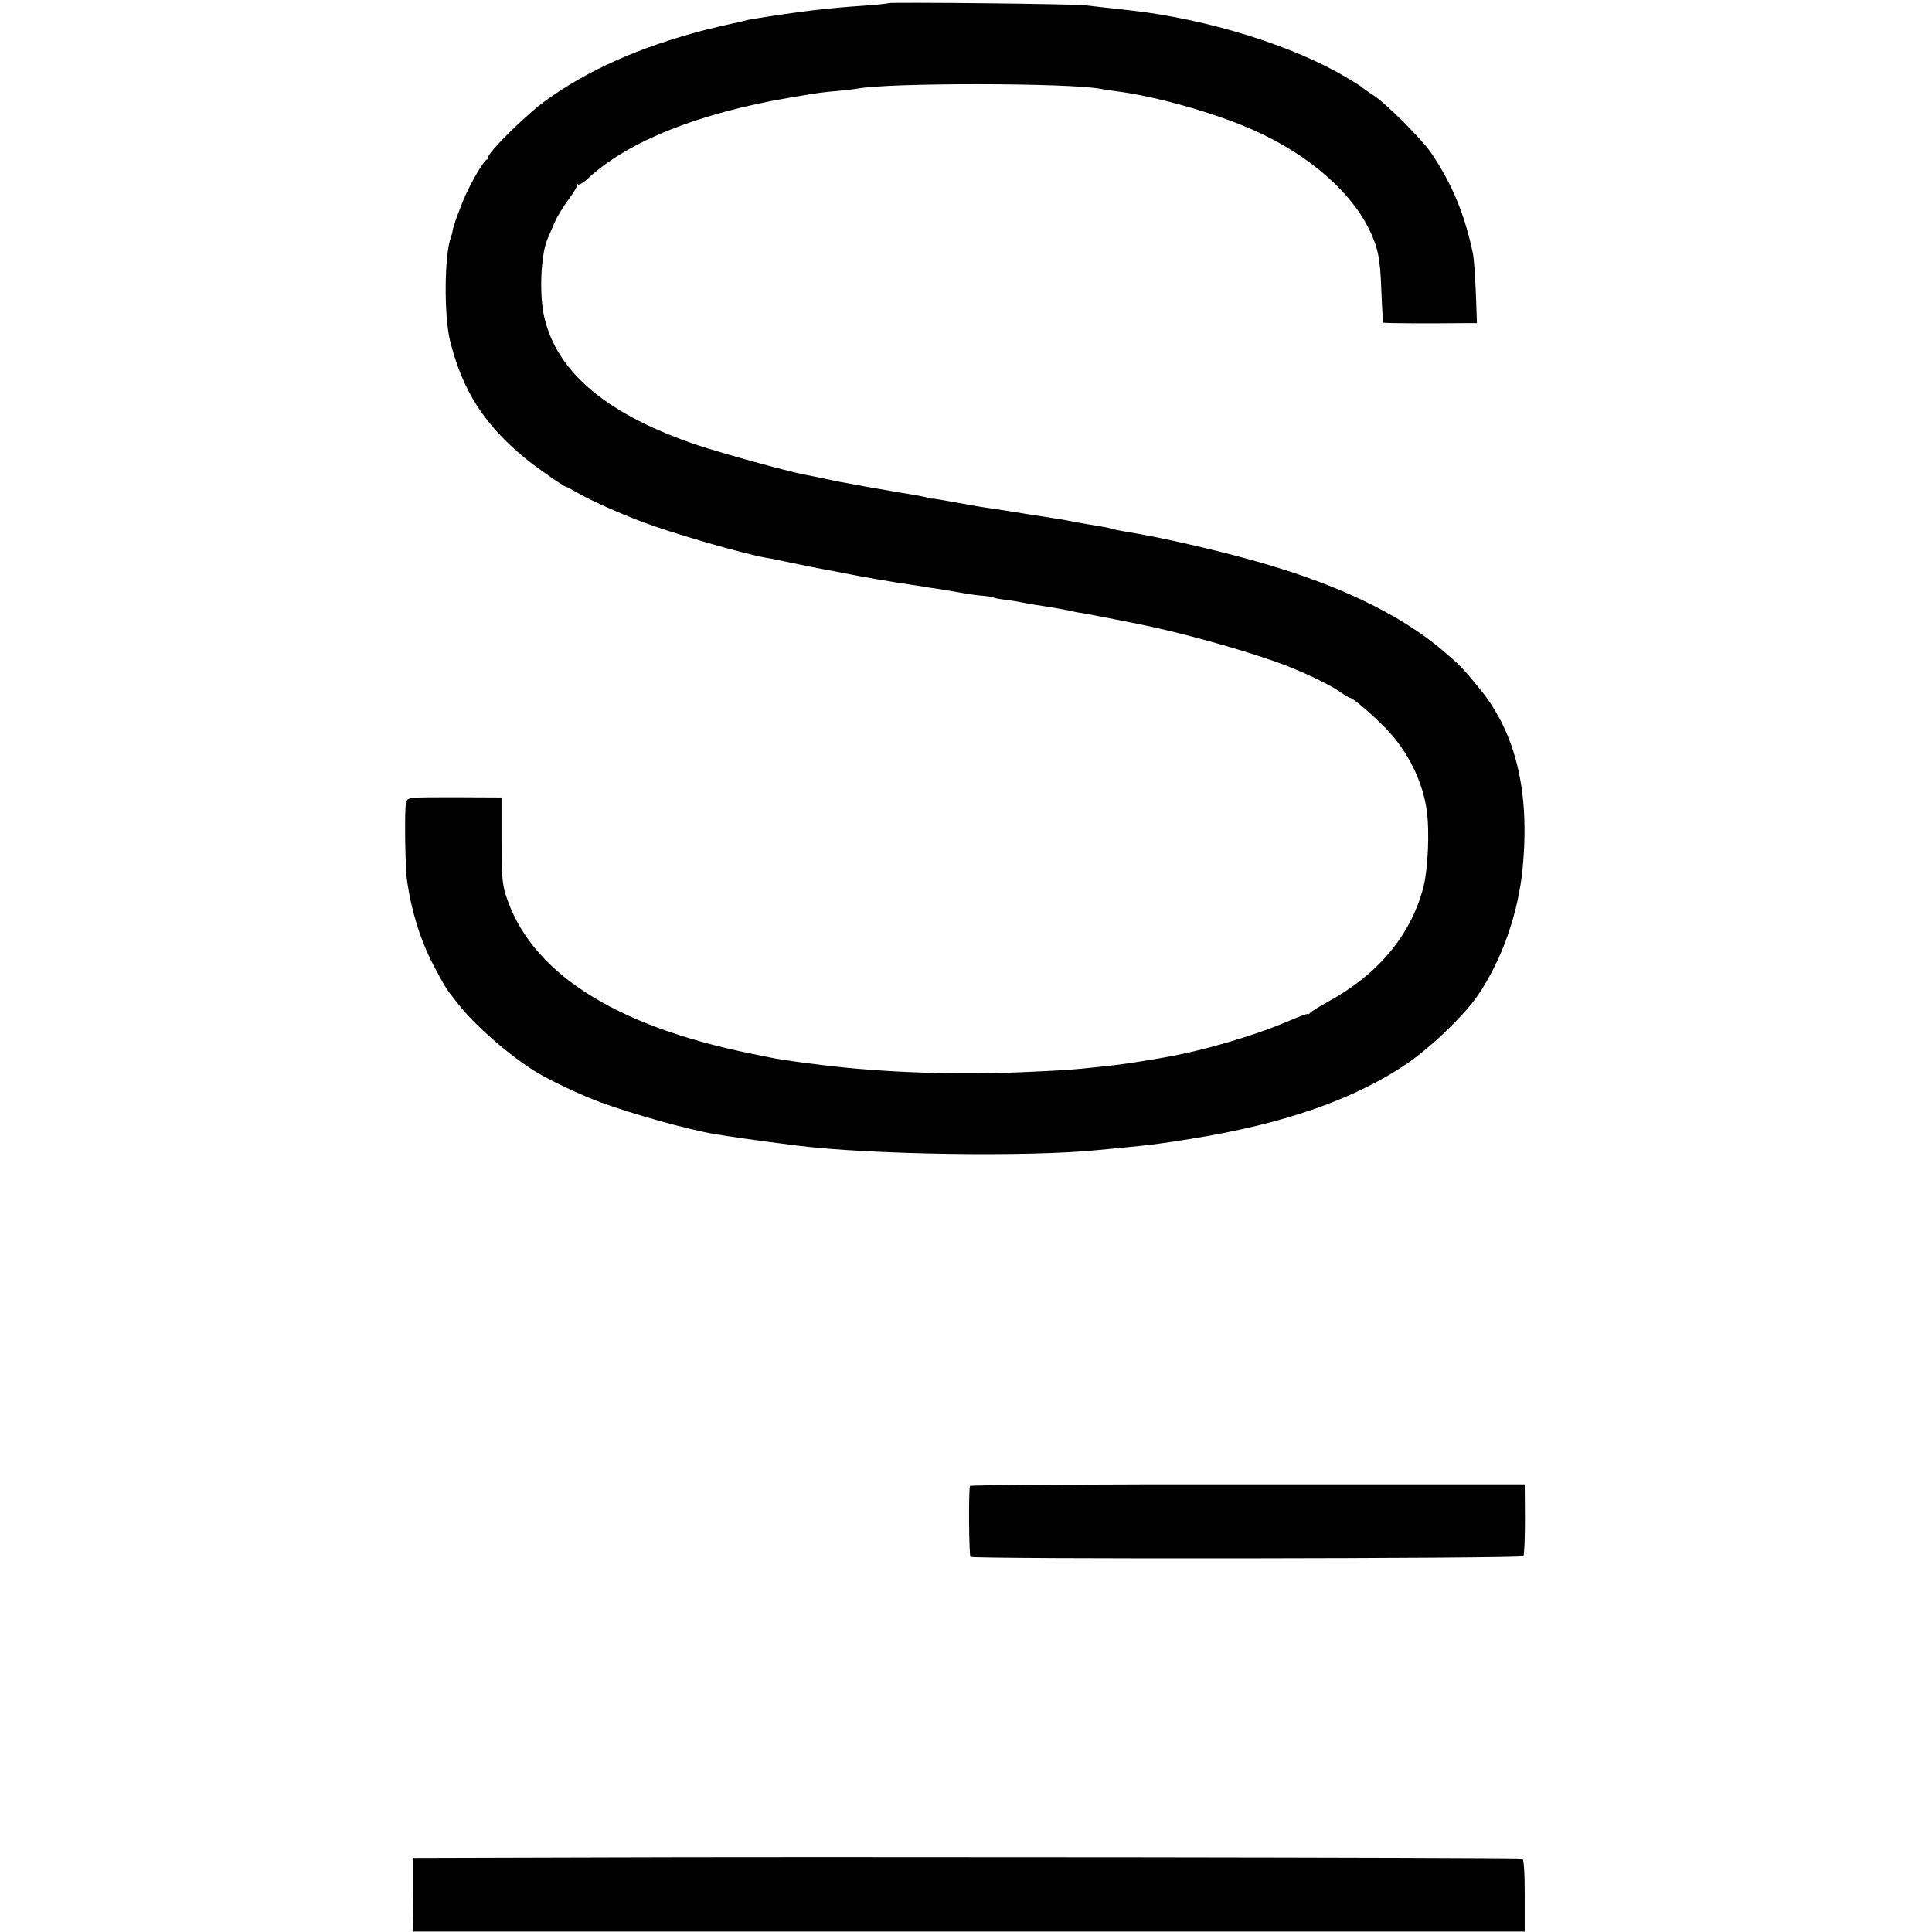 <?xml version="1.0" standalone="no"?>
<!DOCTYPE svg PUBLIC "-//W3C//DTD SVG 20010904//EN"
 "http://www.w3.org/TR/2001/REC-SVG-20010904/DTD/svg10.dtd">
<svg version="1.0" xmlns="http://www.w3.org/2000/svg"
 width="861pt" height="861pt" viewBox="0 0 861 861"
 preserveAspectRatio="xMidYMid meet">
<g transform="translate(0,861) scale(0.1,-0.1)"
fill="#000000" stroke="none">
<path d="M3959 8596 c-2 -2 -49 -7 -104 -11 -170 -11 -291 -26 -503 -60 -12
-2 -30 -6 -40 -9 -9 -3 -29 -7 -44 -10 -15 -3 -73 -16 -128 -30 -291 -76 -522
-179 -712 -317 -88 -64 -261 -236 -252 -251 3 -4 1 -8 -4 -8 -11 0 -53 -67
-93 -150 -23 -49 -63 -157 -62 -170 0 -3 -3 -14 -7 -26 -30 -77 -32 -353 -4
-464 56 -224 155 -376 339 -526 52 -42 170 -124 179 -124 3 0 27 -13 53 -28
55 -32 178 -87 283 -127 134 -51 449 -142 555 -161 11 -1 65 -12 120 -24 54
-11 113 -23 130 -26 16 -3 62 -11 100 -19 75 -15 224 -41 290 -50 22 -3 51 -8
65 -10 14 -3 43 -7 65 -10 22 -4 67 -11 100 -17 33 -6 76 -12 95 -13 19 -2 42
-5 50 -9 8 -3 33 -7 55 -10 22 -2 51 -7 65 -10 14 -3 39 -7 55 -10 68 -10 165
-27 177 -31 7 -2 30 -6 51 -9 29 -5 231 -44 307 -61 186 -41 451 -117 591
-171 83 -32 192 -84 236 -114 24 -17 46 -30 49 -30 13 0 95 -70 160 -136 96
-99 163 -232 182 -363 14 -97 6 -273 -17 -354 -58 -211 -204 -383 -426 -503
-38 -21 -73 -43 -77 -48 -4 -6 -8 -8 -8 -5 0 4 -40 -11 -89 -32 -157 -67 -387
-134 -566 -164 -140 -24 -178 -29 -280 -40 -123 -13 -143 -14 -290 -21 -328
-16 -662 -5 -945 30 -181 23 -174 22 -315 51 -614 125 -986 367 -1092 710 -15
49 -18 93 -18 245 l0 186 -208 1 c-204 0 -209 0 -217 -21 -8 -23 -5 -286 4
-351 20 -138 60 -265 117 -375 40 -76 56 -104 74 -127 6 -7 21 -27 35 -45 76
-98 230 -232 352 -307 63 -38 199 -102 283 -133 141 -52 391 -122 510 -142 52
-9 228 -34 280 -40 28 -4 66 -8 85 -11 321 -41 1038 -52 1345 -20 17 1 59 6
95 9 153 15 176 18 325 42 410 66 723 176 957 335 109 75 257 218 316 306 107
158 179 366 198 566 32 339 -30 599 -191 797 -76 93 -92 109 -169 174 -191
161 -468 293 -826 394 -180 51 -428 108 -579 132 -36 6 -67 13 -70 14 -3 2
-24 7 -46 10 -22 4 -67 11 -100 17 -33 7 -69 13 -80 15 -116 18 -224 35 -240
38 -11 2 -41 6 -66 10 -57 8 -83 13 -182 31 -43 8 -81 14 -85 13 -4 -1 -14 1
-22 5 -8 3 -62 13 -120 22 -58 10 -127 22 -155 27 -27 5 -59 11 -70 13 -11 2
-31 6 -45 8 -60 13 -137 29 -160 33 -76 15 -353 91 -468 129 -401 134 -629
323 -686 570 -24 99 -16 282 14 350 5 11 18 42 30 70 11 27 40 74 63 105 23
30 40 60 39 65 -2 6 0 7 4 3 4 -4 26 9 48 30 177 163 491 288 896 357 137 23
138 23 215 30 38 4 77 8 86 10 137 27 945 26 1084 -1 11 -2 40 -7 65 -10 162
-20 394 -83 567 -153 258 -103 468 -274 560 -454 44 -87 54 -136 59 -282 3
-77 7 -141 9 -143 2 -3 201 -4 373 -2 l44 0 -5 138 c-3 75 -9 151 -12 167 -36
177 -94 317 -188 455 -42 61 -201 220 -257 256 -25 16 -47 31 -50 35 -3 3 -32
22 -65 41 -238 144 -626 264 -970 302 -110 12 -152 17 -195 22 -49 7 -875 15
-881 10z"/>
<path d="M4323 1988 c-7 -12 -5 -309 2 -316 11 -11 2456 -8 2464 3 4 6 7 80 7
165 l-1 155 -1233 0 c-678 1 -1236 -3 -1239 -7z"/>
<path d="M2583 332 l-742 -2 0 -164 1 -164 2477 0 2476 0 0 161 c0 104 -4 162
-11 164 -14 5 -3238 9 -4201 5z"/>
</g>
</svg>
